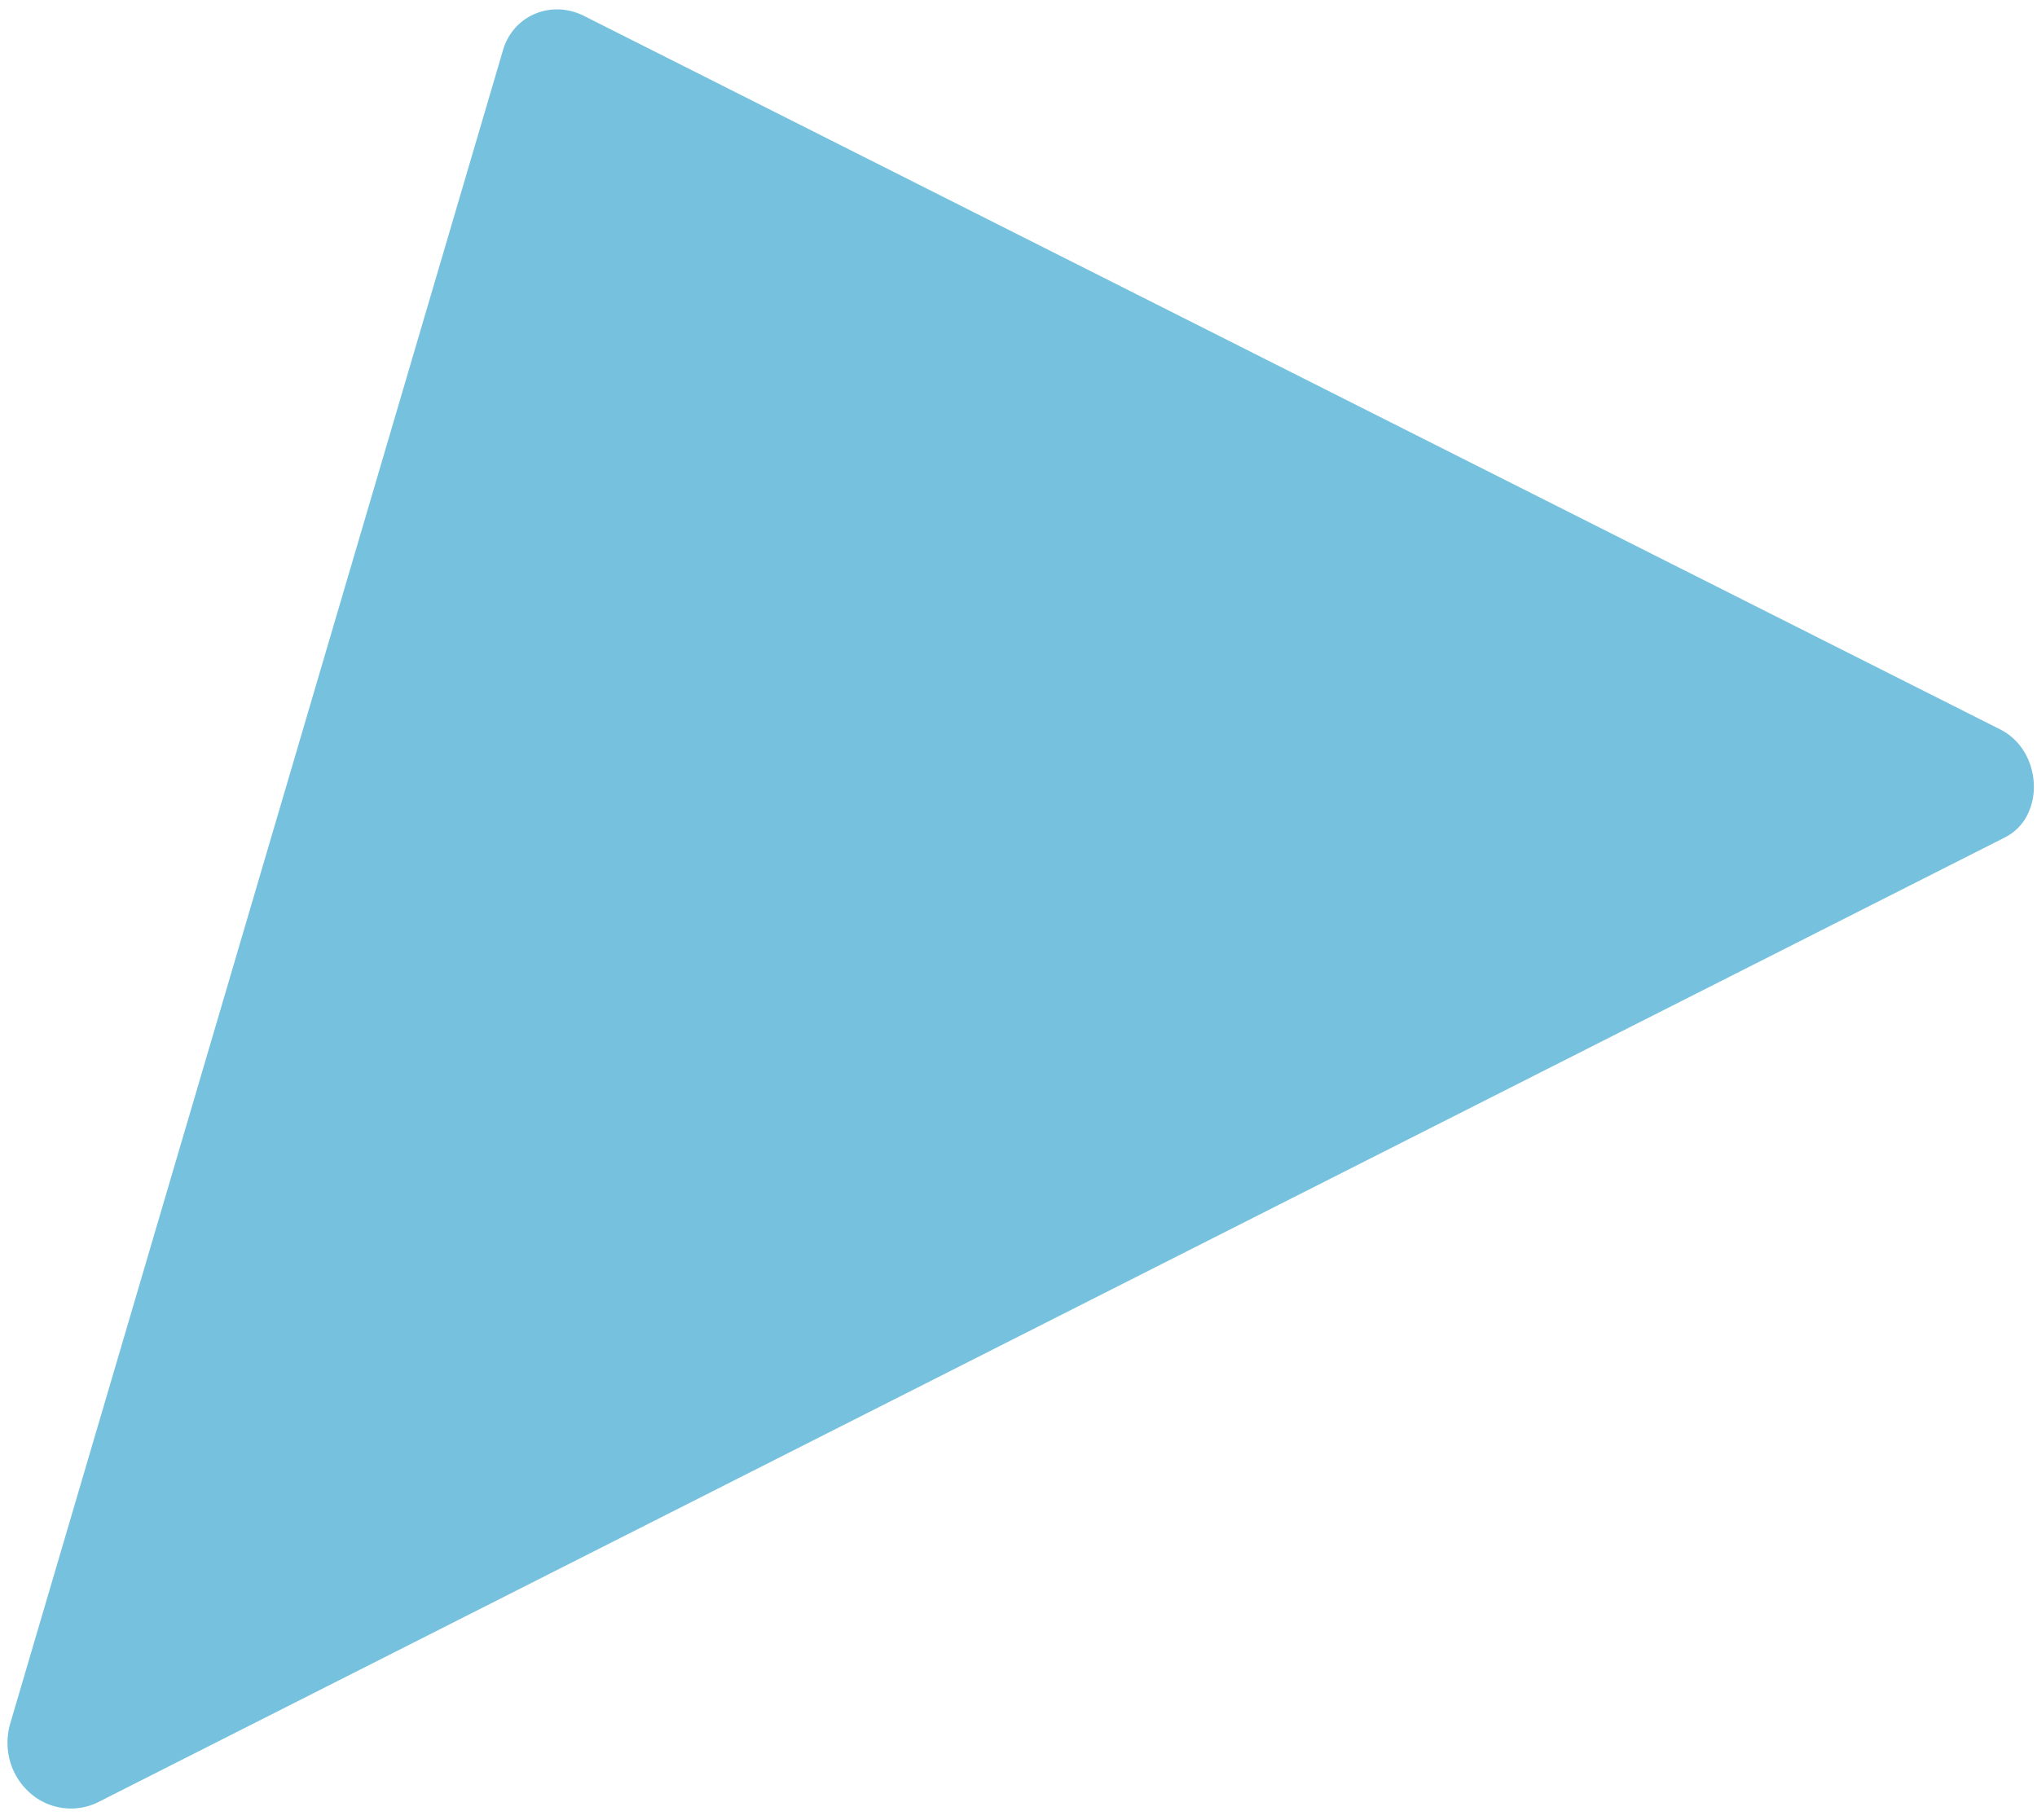 <svg xmlns="http://www.w3.org/2000/svg" xmlns:xlink="http://www.w3.org/1999/xlink" width="168.397" height="150.465" viewBox="0 0 168.397 150.465">
  <defs>
    <clipPath id="clip-path">
      <rect x="54" y="37" width="168.397" height="150.465" fill="none"/>
    </clipPath>
  </defs>
  <g id="icon_rect_10" transform="translate(-54 -37)" clip-path="url(#clip-path)" style="isolation: isolate">
    <path id="icon_rect_10-2" data-name="icon_rect_10" d="M95.587,41.135a4.736,4.736,0,0,1,1.024-1.846,4.564,4.564,0,0,1,1.629-1.153,4.679,4.679,0,0,1,1.979-.357,5.012,5.012,0,0,1,2.075.543L219.349,97.305a4.907,4.907,0,0,1,2.02,1.9,5.613,5.613,0,0,1,.763,2.586,5.194,5.194,0,0,1-.525,2.575,4.167,4.167,0,0,1-1.85,1.867L62.238,185.942a5.083,5.083,0,0,1-5.773-.715,5.458,5.458,0,0,1-1.613-2.524,5.719,5.719,0,0,1,.017-3.279Z" fill="#76c2de"/>
  </g>
</svg>
